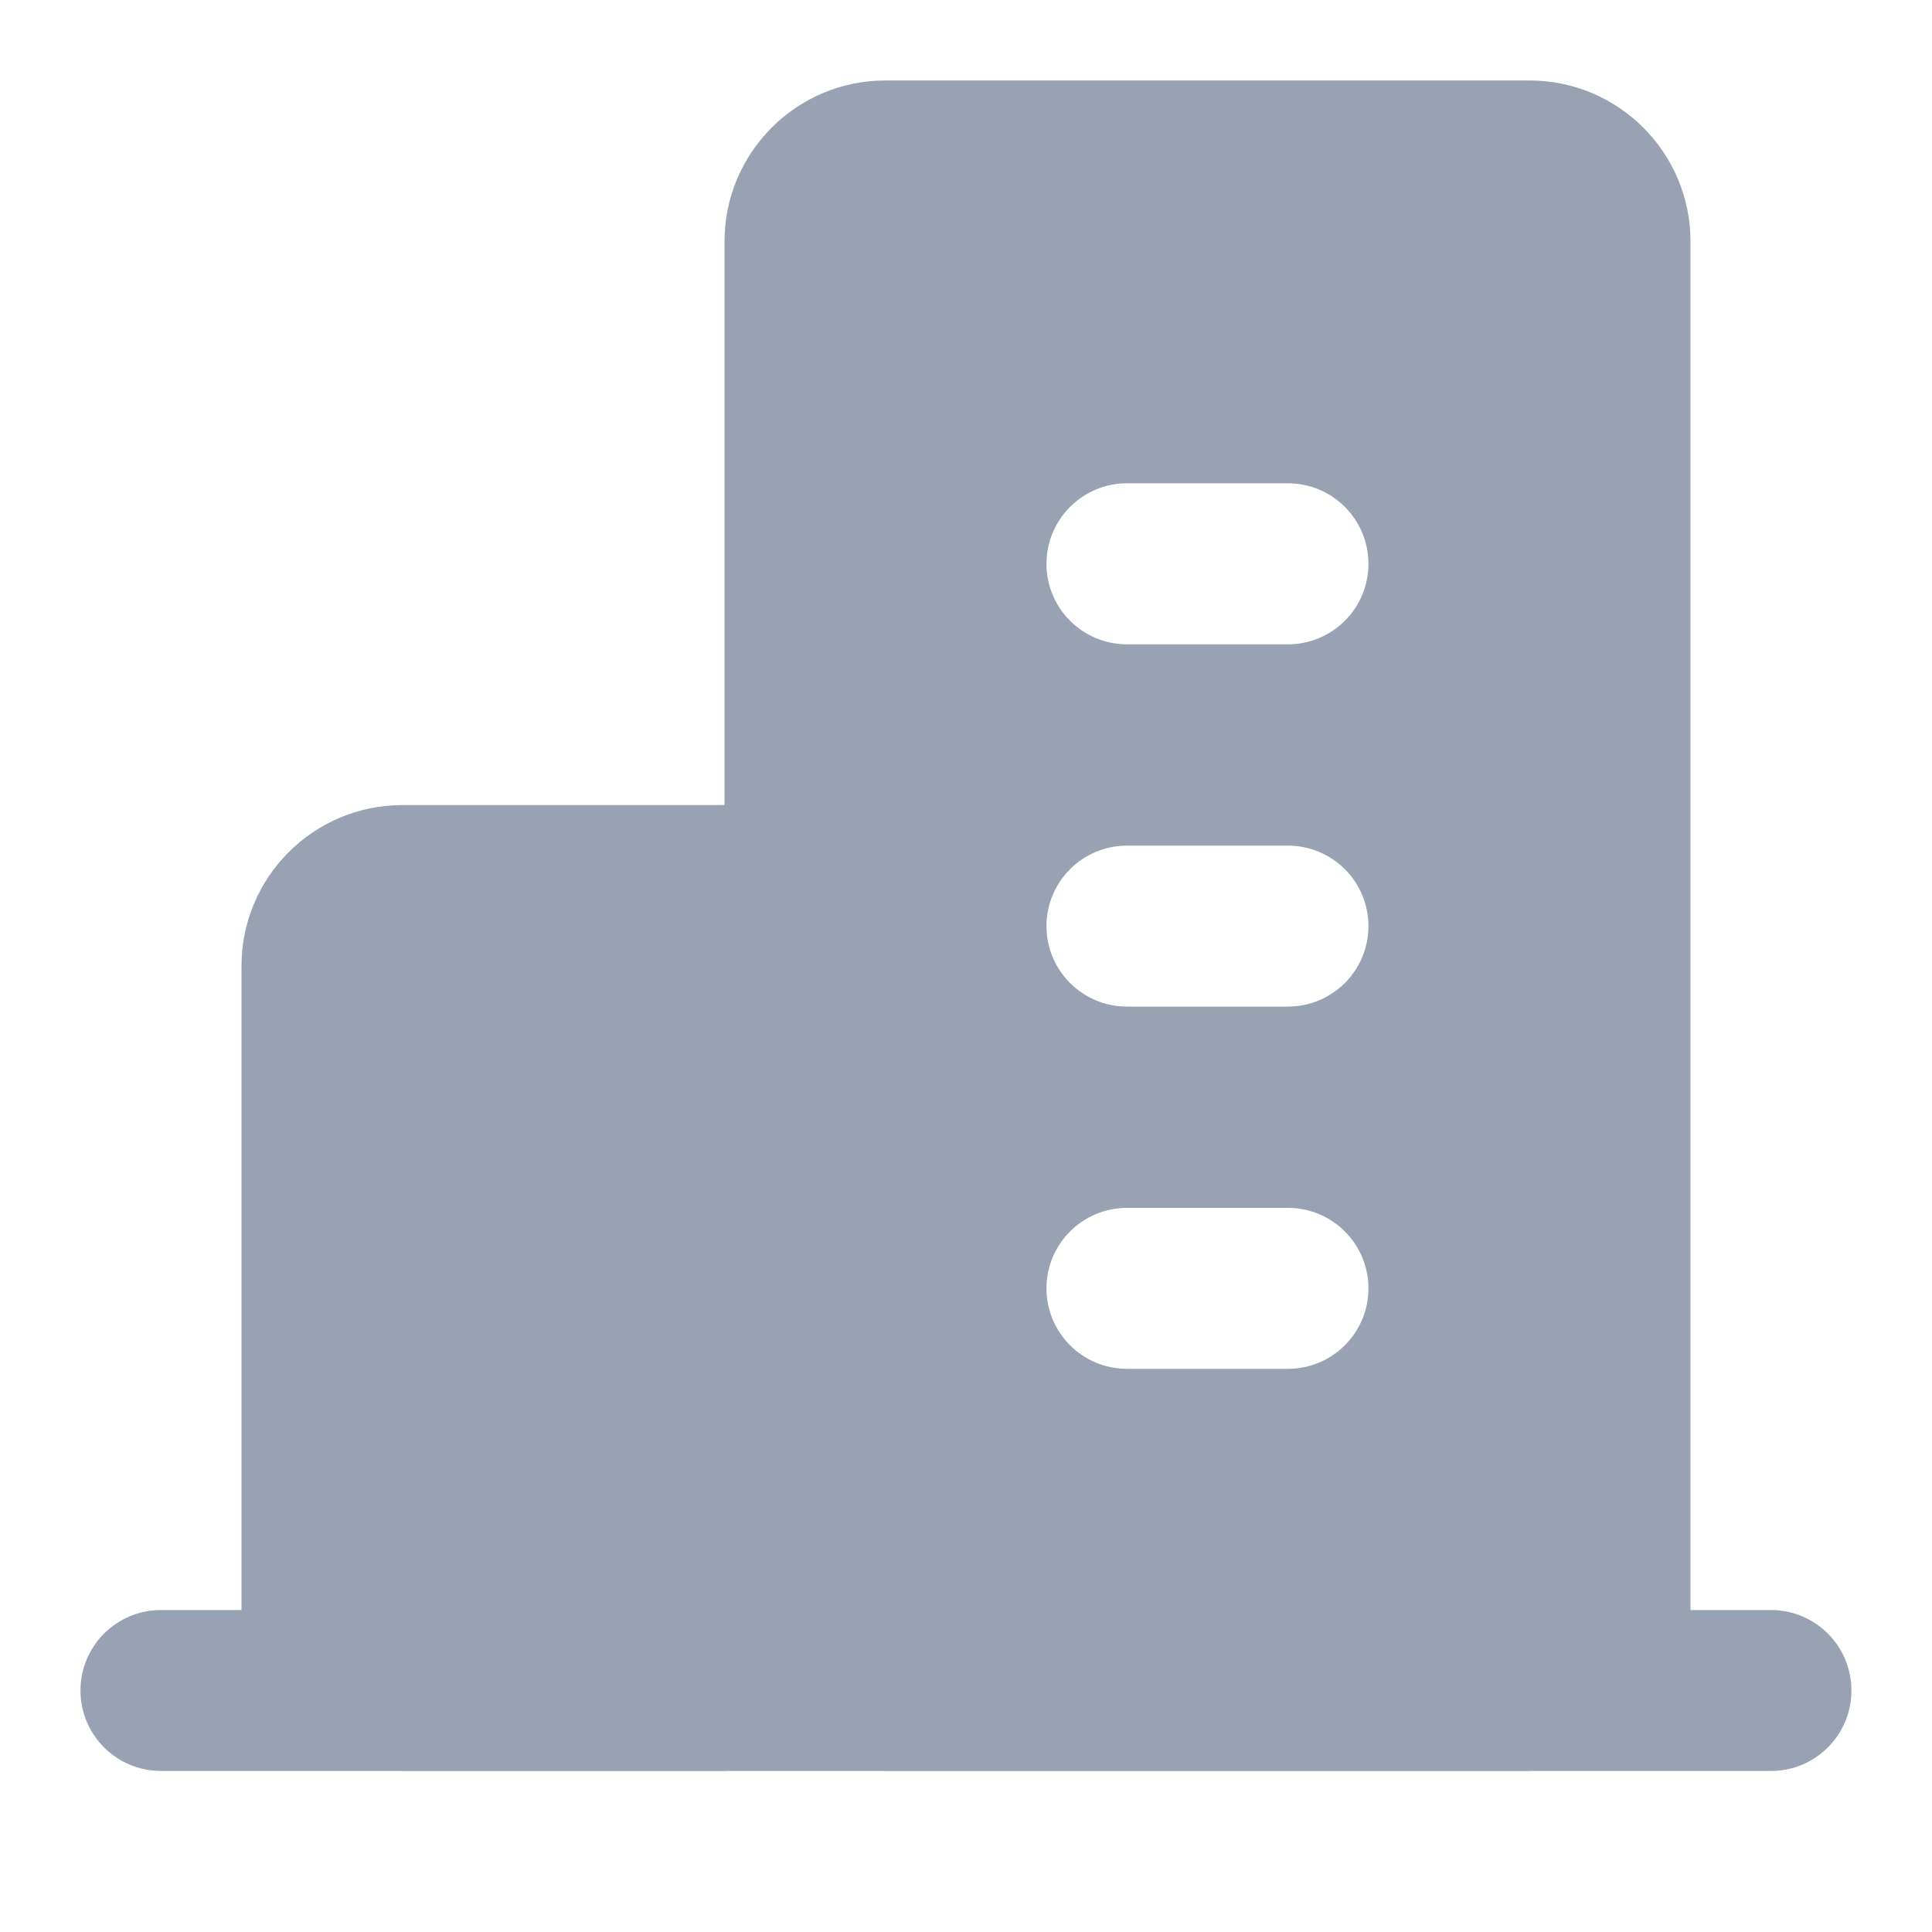 <svg width="20" height="20" viewBox="0 0 20 20" fill="none" xmlns="http://www.w3.org/2000/svg">
<path fill-rule="evenodd" clip-rule="evenodd" d="M7.5 2.5C7.5 1.58 8.246 0.833 9.166 0.833H15.833C16.754 0.833 17.5 1.58 17.5 2.5V16.667H18.333C18.793 16.667 19.166 17.04 19.166 17.5C19.166 17.96 18.793 18.333 18.333 18.333H15.85L15.833 18.334H9.166L9.15 18.333H7.516L7.5 18.334H4.166L4.15 18.333H1.666C1.206 18.333 0.833 17.96 0.833 17.5C0.833 17.04 1.206 16.667 1.666 16.667H2.5V10C2.5 9.08 3.246 8.334 4.166 8.334H7.5V2.5ZM11.666 12.504C11.206 12.504 10.833 12.877 10.833 13.337C10.833 13.797 11.206 14.17 11.666 14.17H13.333C13.793 14.17 14.166 13.797 14.166 13.337C14.166 12.877 13.793 12.504 13.333 12.504H11.666ZM10.833 9.587C10.833 9.127 11.206 8.754 11.666 8.754H13.333C13.793 8.754 14.166 9.127 14.166 9.587C14.166 10.047 13.793 10.42 13.333 10.42H11.666C11.206 10.42 10.833 10.047 10.833 9.587ZM11.666 5.003C11.206 5.003 10.833 5.377 10.833 5.837C10.833 6.297 11.206 6.67 11.666 6.67H13.333C13.793 6.67 14.166 6.297 14.166 5.837C14.166 5.377 13.793 5.003 13.333 5.003H11.666Z" fill="#98A2B3"/>
</svg>
